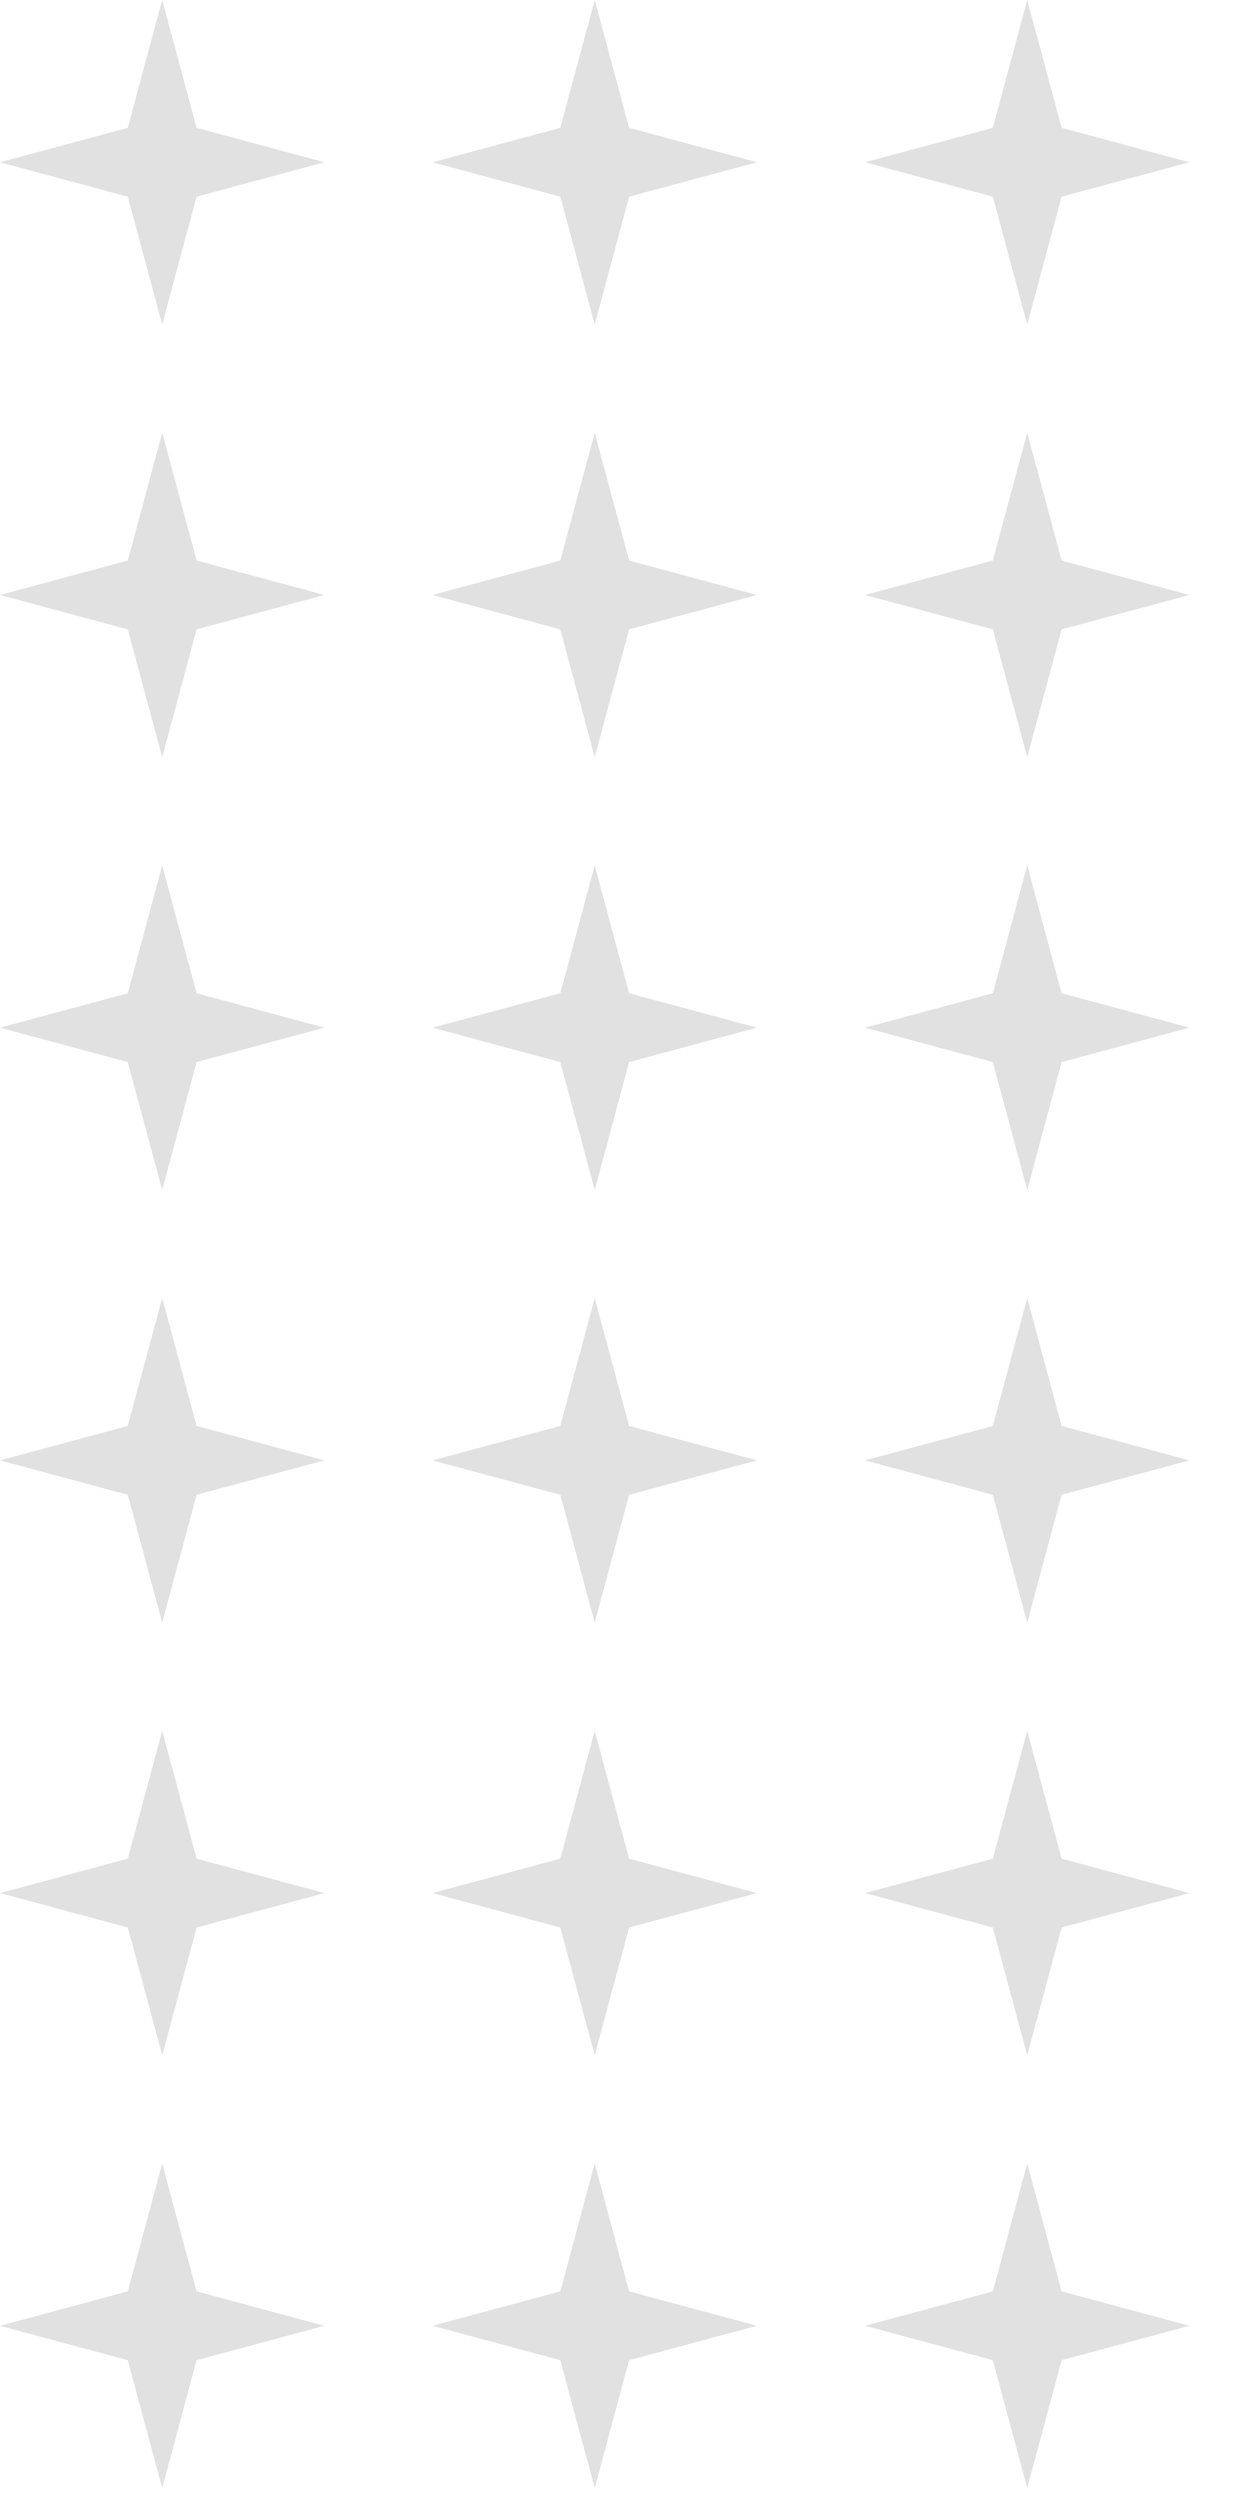 <svg width="84" height="167" viewBox="0 0 84 167" fill="none" xmlns="http://www.w3.org/2000/svg">
<path d="M13.138 8.539L10.839 0L8.539 8.539L0 10.839L8.539 13.138L10.839 21.677L13.138 13.138L21.677 10.839L13.138 8.539Z" fill="#E1E1E1"/>
<path d="M42.041 8.539L39.742 0L37.443 8.539L28.903 10.839L37.443 13.138L39.742 21.677L42.041 13.138L50.581 10.839L42.041 8.539Z" fill="#E1E1E1"/>
<path d="M68.645 0L70.944 8.539L79.484 10.839L70.944 13.138L68.645 21.677L66.346 13.138L57.806 10.839L66.346 8.539L68.645 0Z" fill="#E1E1E1"/>
<path d="M99.848 8.539L97.548 0L95.249 8.539L86.71 10.839L95.249 13.138L97.548 21.677L99.848 13.138L108.387 10.839L99.848 8.539Z" fill="#E1E1E1"/>
<path d="M126.452 0L128.751 8.539L137.29 10.839L128.751 13.138L126.452 21.677L124.152 13.138L115.613 10.839L124.152 8.539L126.452 0Z" fill="#E1E1E1"/>
<path d="M157.654 8.539L155.355 0L153.056 8.539L144.516 10.839L153.056 13.138L155.355 21.677L157.654 13.138L166.194 10.839L157.654 8.539Z" fill="#E1E1E1"/>
<path d="M184.258 0L186.557 8.539L195.097 10.839L186.557 13.138L184.258 21.677L181.959 13.138L173.419 10.839L181.959 8.539L184.258 0Z" fill="#E1E1E1"/>
<path d="M215.461 8.539L213.161 0L210.862 8.539L202.323 10.839L210.862 13.138L213.161 21.677L215.461 13.138L224 10.839L215.461 8.539Z" fill="#E1E1E1"/>
<path d="M10.839 28.903L13.138 37.443L21.677 39.742L13.138 42.041L10.839 50.581L8.539 42.041L0 39.742L8.539 37.443L10.839 28.903Z" fill="#E1E1E1"/>
<path d="M42.041 37.443L39.742 28.903L37.443 37.443L28.903 39.742L37.443 42.041L39.742 50.581L42.041 42.041L50.581 39.742L42.041 37.443Z" fill="#E1E1E1"/>
<path d="M68.645 28.903L70.944 37.443L79.484 39.742L70.944 42.041L68.645 50.581L66.346 42.041L57.806 39.742L66.346 37.443L68.645 28.903Z" fill="#E1E1E1"/>
<path d="M99.848 37.443L97.548 28.903L95.249 37.443L86.71 39.742L95.249 42.041L97.548 50.581L99.848 42.041L108.387 39.742L99.848 37.443Z" fill="#E1E1E1"/>
<path d="M126.452 28.903L128.751 37.443L137.29 39.742L128.751 42.041L126.452 50.581L124.152 42.041L115.613 39.742L124.152 37.443L126.452 28.903Z" fill="#E1E1E1"/>
<path d="M157.654 37.443L155.355 28.903L153.056 37.443L144.516 39.742L153.056 42.041L155.355 50.581L157.654 42.041L166.194 39.742L157.654 37.443Z" fill="#E1E1E1"/>
<path d="M184.258 28.903L186.557 37.443L195.097 39.742L186.557 42.041L184.258 50.581L181.959 42.041L173.419 39.742L181.959 37.443L184.258 28.903Z" fill="#E1E1E1"/>
<path d="M215.461 37.443L213.161 28.903L210.862 37.443L202.323 39.742L210.862 42.041L213.161 50.581L215.461 42.041L224 39.742L215.461 37.443Z" fill="#E1E1E1"/>
<path d="M10.839 57.806L13.138 66.346L21.677 68.645L13.138 70.944L10.839 79.484L8.539 70.944L0 68.645L8.539 66.346L10.839 57.806Z" fill="#E1E1E1"/>
<path d="M42.041 66.346L39.742 57.806L37.443 66.346L28.903 68.645L37.443 70.944L39.742 79.484L42.041 70.944L50.581 68.645L42.041 66.346Z" fill="#E1E1E1"/>
<path d="M68.645 57.806L70.944 66.346L79.484 68.645L70.944 70.944L68.645 79.484L66.346 70.944L57.806 68.645L66.346 66.346L68.645 57.806Z" fill="#E1E1E1"/>
<path d="M99.848 66.346L97.548 57.806L95.249 66.346L86.71 68.645L95.249 70.944L97.548 79.484L99.848 70.944L108.387 68.645L99.848 66.346Z" fill="#E1E1E1"/>
<path d="M126.452 57.806L128.751 66.346L137.29 68.645L128.751 70.944L126.452 79.484L124.152 70.944L115.613 68.645L124.152 66.346L126.452 57.806Z" fill="#E1E1E1"/>
<path d="M157.654 66.346L155.355 57.806L153.056 66.346L144.516 68.645L153.056 70.944L155.355 79.484L157.654 70.944L166.194 68.645L157.654 66.346Z" fill="#E1E1E1"/>
<path d="M184.258 57.806L186.557 66.346L195.097 68.645L186.557 70.944L184.258 79.484L181.959 70.944L173.419 68.645L181.959 66.346L184.258 57.806Z" fill="#E1E1E1"/>
<path d="M215.461 66.346L213.161 57.806L210.862 66.346L202.323 68.645L210.862 70.944L213.161 79.484L215.461 70.944L224 68.645L215.461 66.346Z" fill="#E1E1E1"/>
<path d="M10.839 86.71L13.138 95.249L21.677 97.548L13.138 99.848L10.839 108.387L8.539 99.848L0 97.548L8.539 95.249L10.839 86.71Z" fill="#E1E1E1"/>
<path d="M42.041 95.249L39.742 86.71L37.443 95.249L28.903 97.548L37.443 99.848L39.742 108.387L42.041 99.848L50.581 97.548L42.041 95.249Z" fill="#E1E1E1"/>
<path d="M68.645 86.71L70.944 95.249L79.484 97.548L70.944 99.848L68.645 108.387L66.346 99.848L57.806 97.548L66.346 95.249L68.645 86.71Z" fill="#E1E1E1"/>
<path d="M99.848 95.249L97.548 86.71L95.249 95.249L86.71 97.548L95.249 99.848L97.548 108.387L99.848 99.848L108.387 97.548L99.848 95.249Z" fill="#E1E1E1"/>
<path d="M126.452 86.71L128.751 95.249L137.29 97.548L128.751 99.848L126.452 108.387L124.152 99.848L115.613 97.548L124.152 95.249L126.452 86.71Z" fill="#E1E1E1"/>
<path d="M157.654 95.249L155.355 86.71L153.056 95.249L144.516 97.548L153.056 99.848L155.355 108.387L157.654 99.848L166.194 97.548L157.654 95.249Z" fill="#E1E1E1"/>
<path d="M184.258 86.71L186.557 95.249L195.097 97.548L186.557 99.848L184.258 108.387L181.959 99.848L173.419 97.548L181.959 95.249L184.258 86.71Z" fill="#E1E1E1"/>
<path d="M215.461 95.249L213.161 86.71L210.862 95.249L202.323 97.548L210.862 99.848L213.161 108.387L215.461 99.848L224 97.548L215.461 95.249Z" fill="#E1E1E1"/>
<path d="M10.839 115.613L13.138 124.152L21.677 126.452L13.138 128.751L10.839 137.29L8.539 128.751L0 126.452L8.539 124.152L10.839 115.613Z" fill="#E1E1E1"/>
<path d="M42.041 124.152L39.742 115.613L37.443 124.152L28.903 126.452L37.443 128.751L39.742 137.29L42.041 128.751L50.581 126.452L42.041 124.152Z" fill="#E1E1E1"/>
<path d="M68.645 115.613L70.944 124.152L79.484 126.452L70.944 128.751L68.645 137.29L66.346 128.751L57.806 126.452L66.346 124.152L68.645 115.613Z" fill="#E1E1E1"/>
<path d="M99.848 124.152L97.548 115.613L95.249 124.152L86.71 126.452L95.249 128.751L97.548 137.29L99.848 128.751L108.387 126.452L99.848 124.152Z" fill="#E1E1E1"/>
<path d="M126.452 115.613L128.751 124.152L137.29 126.452L128.751 128.751L126.452 137.29L124.152 128.751L115.613 126.452L124.152 124.152L126.452 115.613Z" fill="#E1E1E1"/>
<path d="M157.654 124.152L155.355 115.613L153.056 124.152L144.516 126.452L153.056 128.751L155.355 137.29L157.654 128.751L166.194 126.452L157.654 124.152Z" fill="#E1E1E1"/>
<path d="M184.258 115.613L186.557 124.152L195.097 126.452L186.557 128.751L184.258 137.29L181.959 128.751L173.419 126.452L181.959 124.152L184.258 115.613Z" fill="#E1E1E1"/>
<path d="M215.461 124.152L213.161 115.613L210.862 124.152L202.323 126.452L210.862 128.751L213.161 137.29L215.461 128.751L224 126.452L215.461 124.152Z" fill="#E1E1E1"/>
<path d="M10.839 144.516L13.138 153.056L21.677 155.355L13.138 157.654L10.839 166.194L8.539 157.654L0 155.355L8.539 153.056L10.839 144.516Z" fill="#E1E1E1"/>
<path d="M42.041 153.056L39.742 144.516L37.443 153.056L28.903 155.355L37.443 157.654L39.742 166.194L42.041 157.654L50.581 155.355L42.041 153.056Z" fill="#E1E1E1"/>
<path d="M68.645 144.516L70.944 153.056L79.484 155.355L70.944 157.654L68.645 166.194L66.346 157.654L57.806 155.355L66.346 153.056L68.645 144.516Z" fill="#E1E1E1"/>
<path d="M99.848 153.056L97.548 144.516L95.249 153.056L86.71 155.355L95.249 157.654L97.548 166.194L99.848 157.654L108.387 155.355L99.848 153.056Z" fill="#E1E1E1"/>
<path d="M126.452 144.516L128.751 153.056L137.29 155.355L128.751 157.654L126.452 166.194L124.152 157.654L115.613 155.355L124.152 153.056L126.452 144.516Z" fill="#E1E1E1"/>
<path d="M157.654 153.056L155.355 144.516L153.056 153.056L144.516 155.355L153.056 157.654L155.355 166.194L157.654 157.654L166.194 155.355L157.654 153.056Z" fill="#E1E1E1"/>
<path d="M184.258 144.516L186.557 153.056L195.097 155.355L186.557 157.654L184.258 166.194L181.959 157.654L173.419 155.355L181.959 153.056L184.258 144.516Z" fill="#E1E1E1"/>
<path d="M215.461 153.056L213.161 144.516L210.862 153.056L202.323 155.355L210.862 157.654L213.161 166.194L215.461 157.654L224 155.355L215.461 153.056Z" fill="#E1E1E1"/>
</svg>
